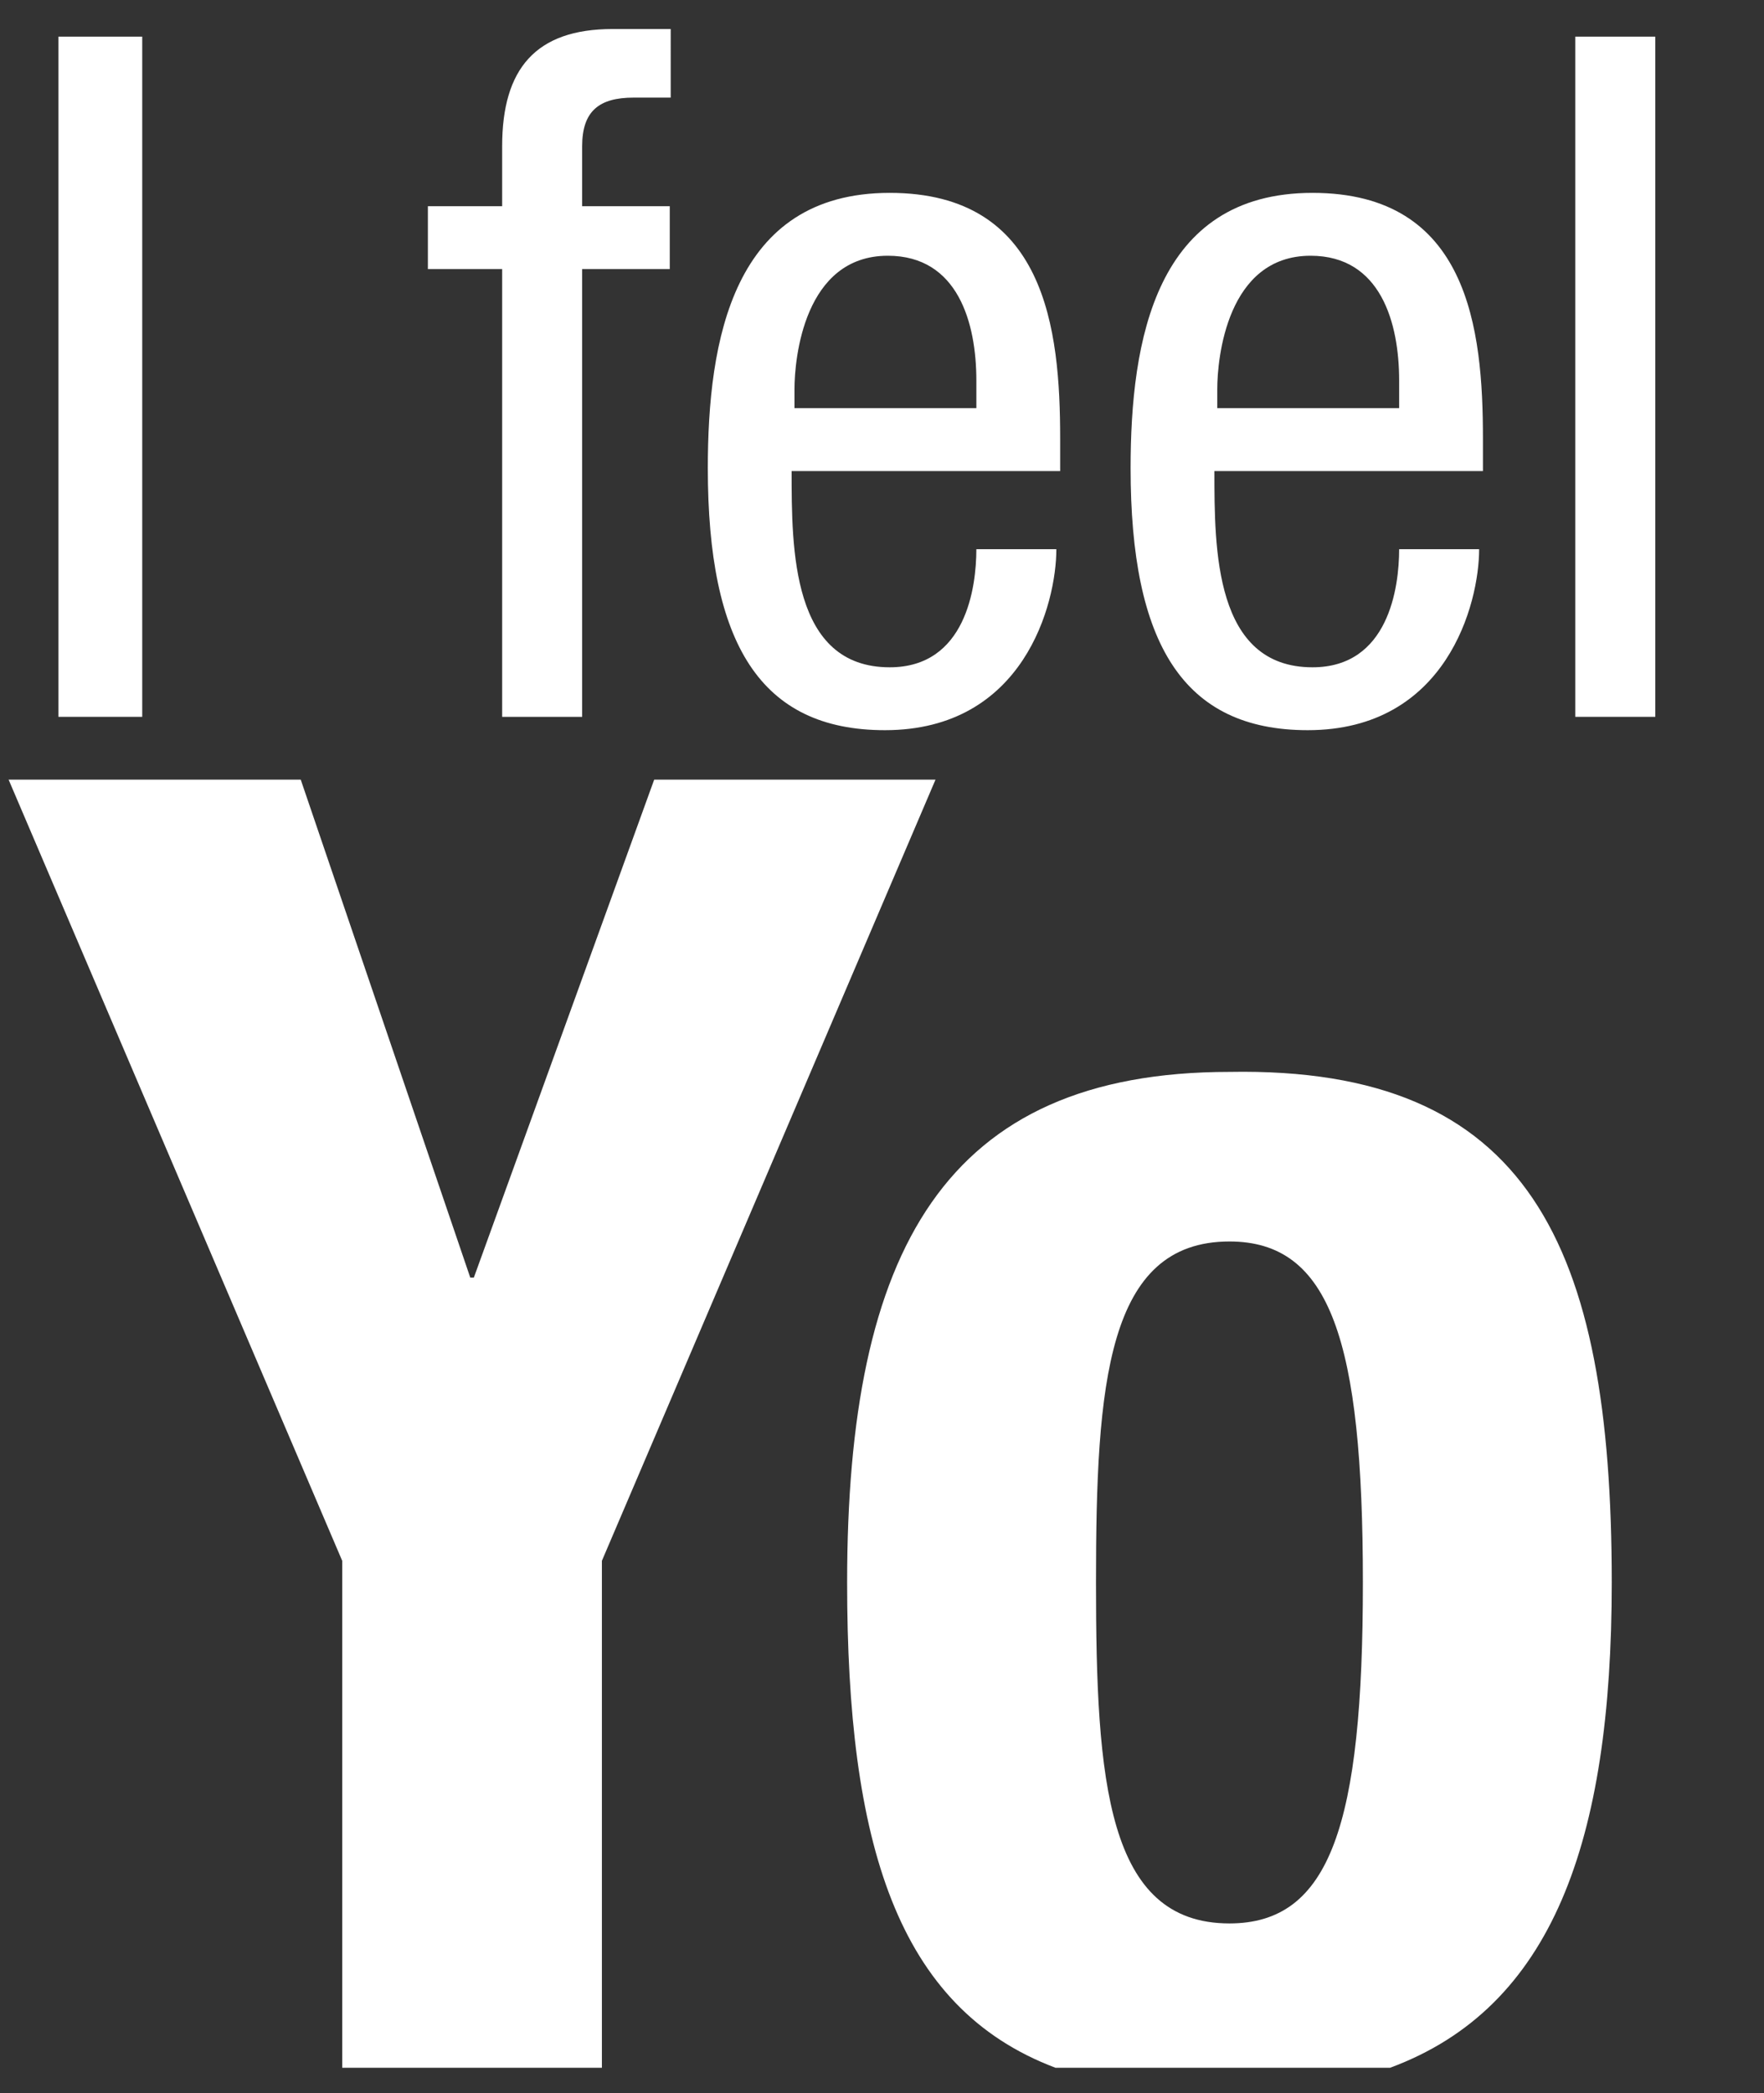 <?xml version="1.0" encoding="utf-8"?>
<!DOCTYPE svg PUBLIC "-//W3C//DTD SVG 1.1//EN" "http://www.w3.org/Graphics/SVG/1.1/DTD/svg11.dtd">
<svg version="1.1" id="Ebene_1" xmlns="http://www.w3.org/2000/svg" xmlns:xlink="http://www.w3.org/1999/xlink" x="0px" y="0px"
	 width="501.89px" height="595.28px" viewBox="180 0 501.89 595.28" enable-background="new 0 0 501.89 595.28" xml:space="preserve">
<rect x="180" y="0" width="501.89" height="595.28" fill="#333333" stroke="none"/>
<g>
	<path fill="#FFFFFF" d="M196.623,10.42h23.842v193.448h-23.842V10.42z"/>
	<path fill="#FFFFFF" d="M322.873,76.528H301.74V58.646h21.133V41.578c0-21.946,9.483-33.325,31.429-33.325h16.527V27.76h-10.566
		c-9.754,0-14.63,3.793-14.63,13.818v17.069h24.926v17.882h-24.926v127.339h-22.759V76.528z"/>
	<path fill="#FFFFFF" d="M405.231,133.966c0,22.217,0,55.812,27.907,55.812c21.674,0,24.654-22.758,24.654-33.596h22.759
		c0,15.443-9.212,51.478-48.769,51.478c-35.493,0-50.394-24.655-50.394-74.507c0-36.306,7.044-78.3,51.75-78.3
		c44.433,0,48.496,38.744,48.496,69.901v9.212H405.231z M457.793,116.084v-7.857c0-16.256-5.148-35.493-25.197-35.493
		c-23.842,0-26.551,29.261-26.551,37.931v5.418H457.793z"/>
	<path fill="#FFFFFF" d="M525.521,133.966c0,22.217,0,55.812,27.907,55.812c21.674,0,24.654-22.758,24.654-33.596h22.759
		c0,15.443-9.212,51.478-48.769,51.478c-35.492,0-50.395-24.655-50.395-74.507c0-36.306,7.045-78.3,51.75-78.3
		c44.433,0,48.496,38.744,48.496,69.901v9.212H525.521z M578.082,116.084v-7.857c0-16.256-5.148-35.493-25.197-35.493
		c-23.842,0-26.551,29.261-26.551,37.931v5.418H578.082z"/>
	<path fill="#FFFFFF" d="M628.199,10.42h22.758v193.448h-22.758V10.42z"/>
</g>
<path fill="#FFFFFF" d="M265.566,221.726l48.229,141.609h1.026l51.308-141.609h80.041l-94.92,222.162v144.176h-73.883V443.888
	l-94.919-222.162H265.566z"/>
<path fill="#FFFFFF" d="M480.294,588.063h95.215c46.125-17.063,63.06-64.212,63.06-138.018c0-95.945-23.602-146.74-108.771-145.201
	c-81.066,0-108.772,50.795-108.772,145.201C421.024,523.896,435.015,570.988,480.294,588.063z M529.797,353.073
	c28.732,0,37.967,28.22,37.967,96.973c0,68.752-9.234,96.971-37.967,96.971c-34.89,0-37.968-40.533-37.968-96.971
	C491.829,393.606,494.907,353.073,529.797,353.073z"/>
</svg>
